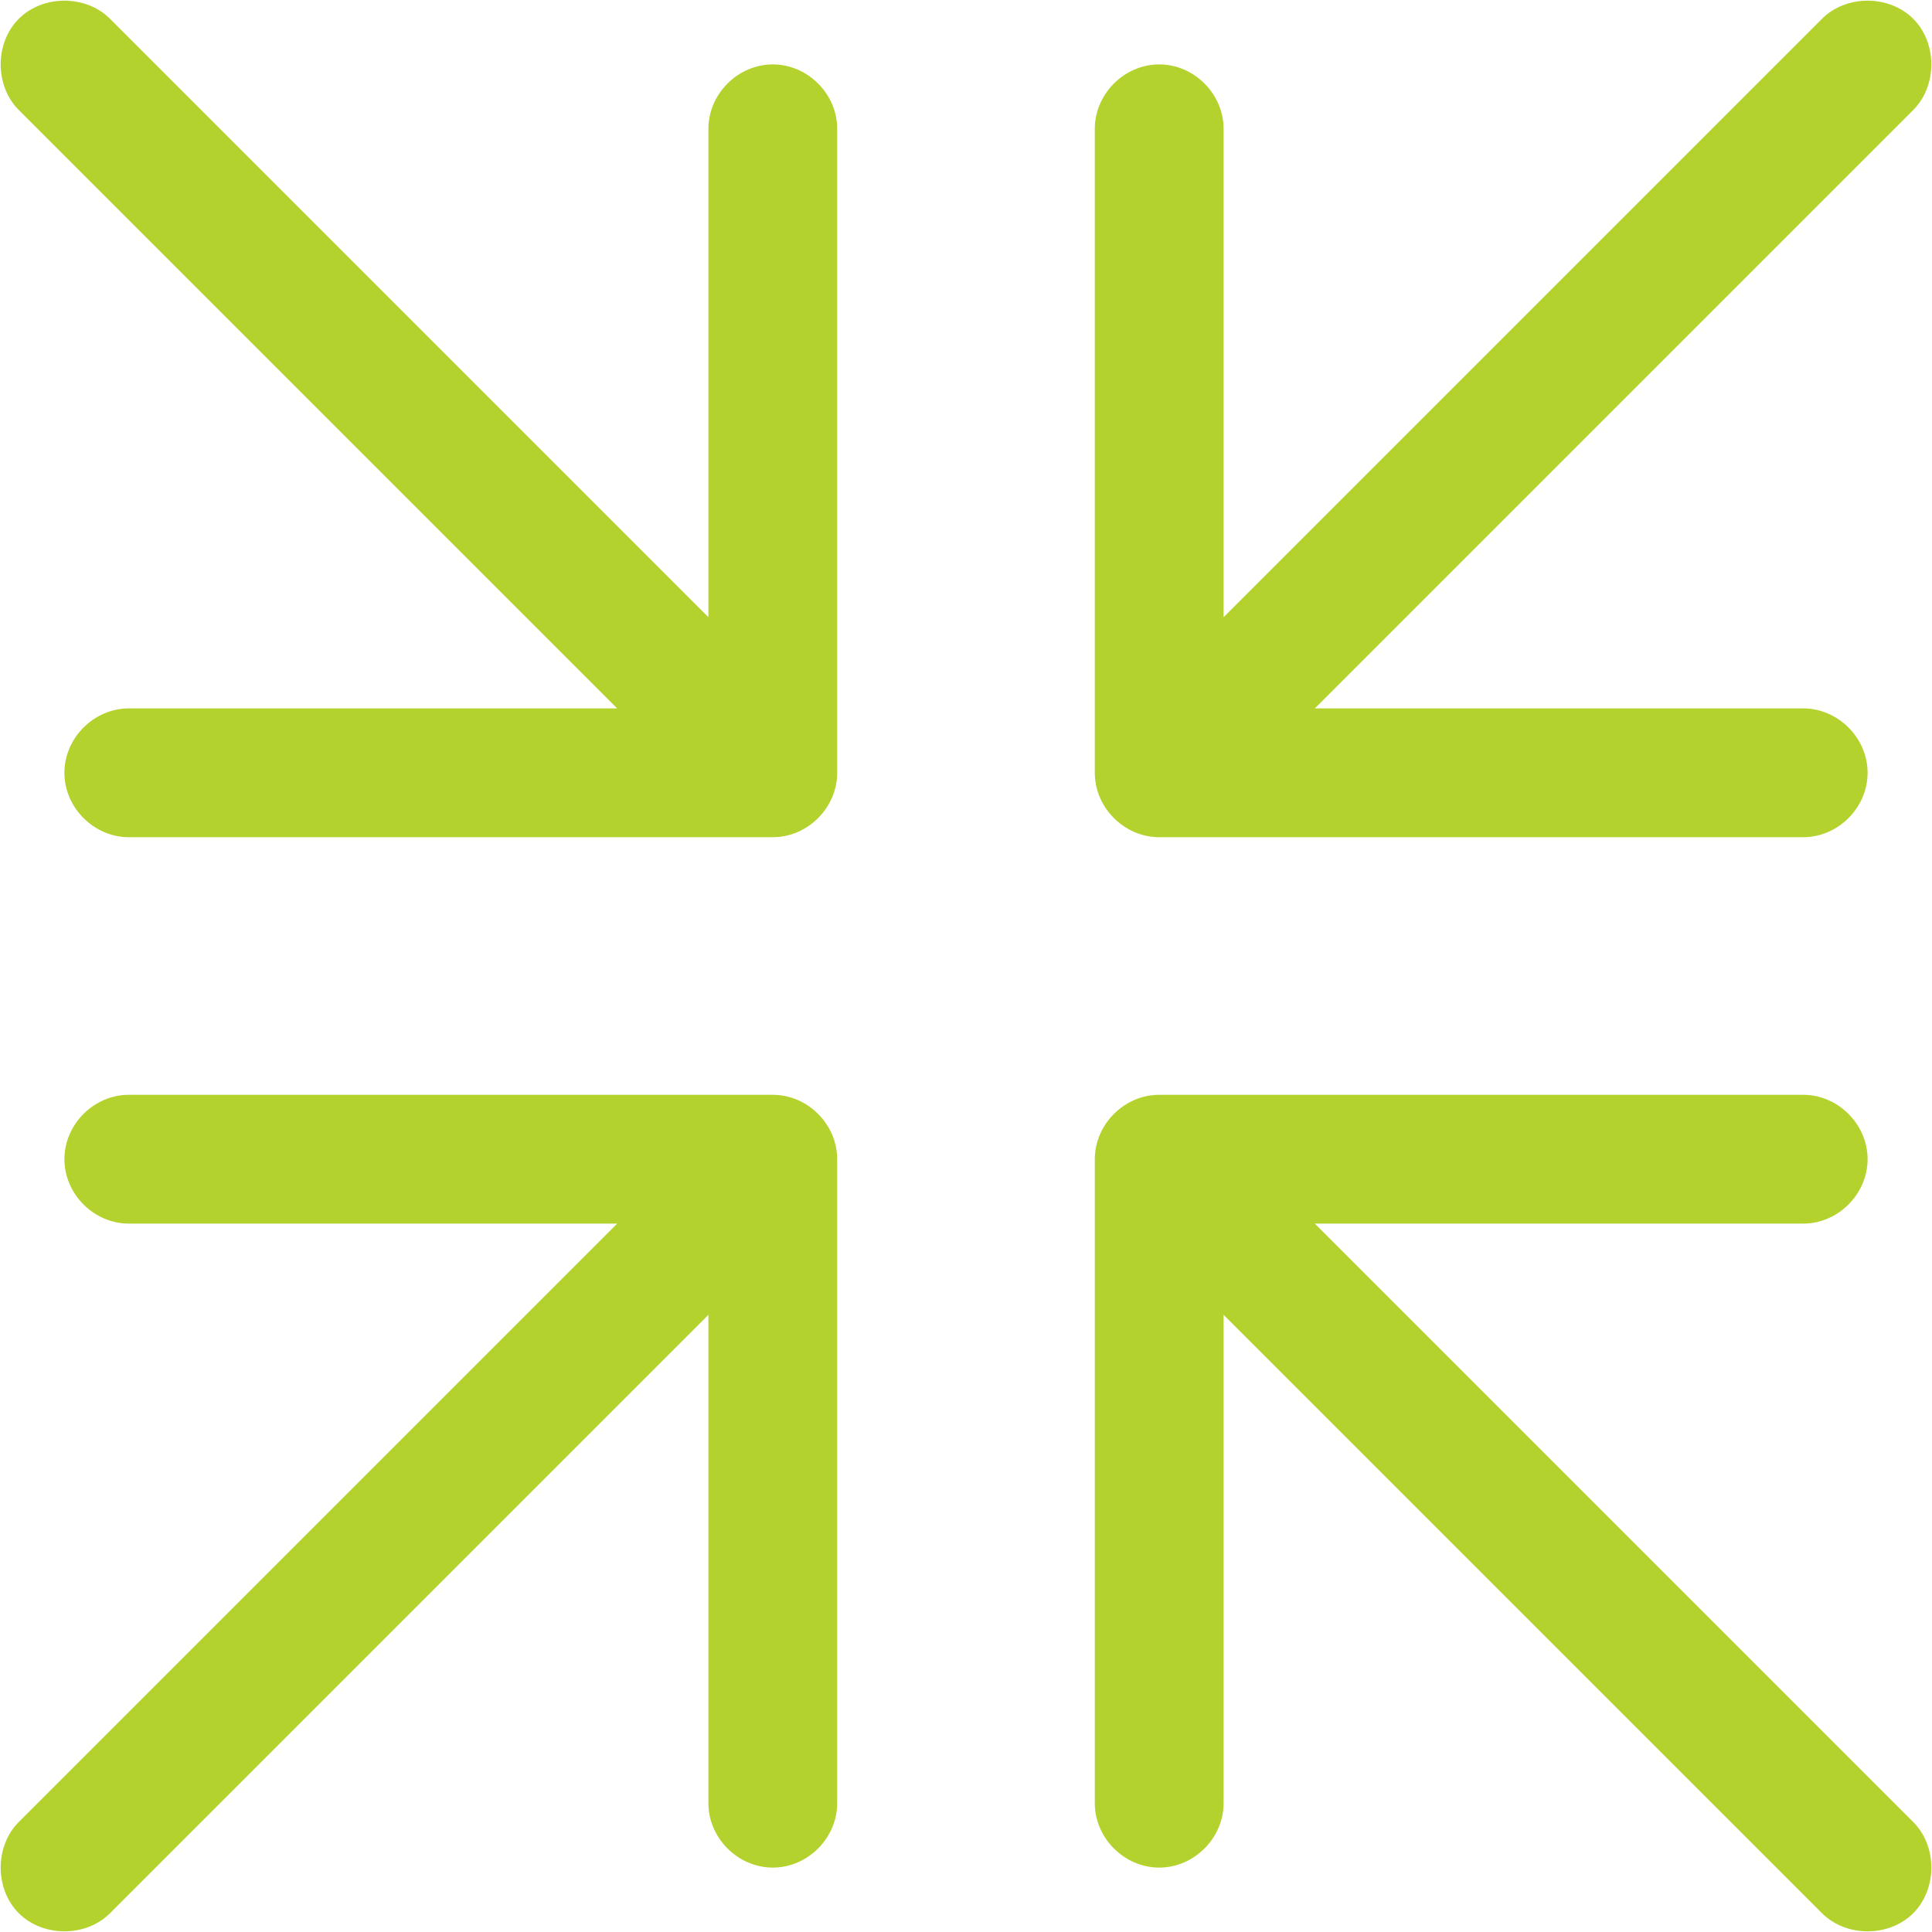 <svg version="1.2" xmlns="http://www.w3.org/2000/svg" viewBox="0 0 72 72" width="72" height="72">
	<title>ikona_elastyczneoprogramowanie-svg</title>
	<style>
		.s0 { fill: #b4d22d } 
	</style>
	<path id="Layer" class="s0" d="m28.8 40.8h-24c-1.3 0-2.4 1.1-2.4 2.4 0 1.3 1.1 2.4 2.4 2.4h18.2l-22.3 22.3c-0.9 0.9-0.9 2.5 0 3.4 0.9 0.9 2.5 0.9 3.4 0l22.3-22.3v18.2c0 1.3 1.1 2.4 2.4 2.4 1.3 0 2.4-1.1 2.4-2.4v-24c0-1.3-1.1-2.4-2.4-2.4zm14.4-9.6h24c1.3 0 2.4-1.1 2.4-2.4 0-1.3-1.1-2.4-2.4-2.4h-18.2l22.3-22.3c0.9-0.9 0.9-2.5 0-3.4-0.9-0.9-2.5-0.9-3.4 0l-22.3 22.3v-18.2c0-1.3-1.1-2.4-2.4-2.4-1.3 0-2.4 1.1-2.4 2.4v24c0 1.3 1.1 2.4 2.4 2.4zm5.8 14.4h18.2c1.3 0 2.4-1.1 2.4-2.4 0-1.3-1.1-2.4-2.4-2.4h-24c-1.3 0-2.4 1.1-2.4 2.4v24c0 1.3 1.1 2.4 2.4 2.4 1.3 0 2.4-1.1 2.4-2.4v-18.2l22.3 22.3c0.9 0.9 2.5 0.9 3.4 0 0.9-0.9 0.9-2.5 0-3.4zm-20.2-43.2c-1.3 0-2.4 1.1-2.4 2.4v18.2l-22.3-22.3c-0.9-0.9-2.5-0.9-3.4 0-0.9 0.9-0.9 2.5 0 3.4l22.3 22.3h-18.2c-1.3 0-2.4 1.1-2.4 2.4 0 1.3 1.1 2.4 2.4 2.4h24c1.3 0 2.4-1.1 2.4-2.4v-24c0-1.3-1.1-2.4-2.4-2.4z"/>
</svg>